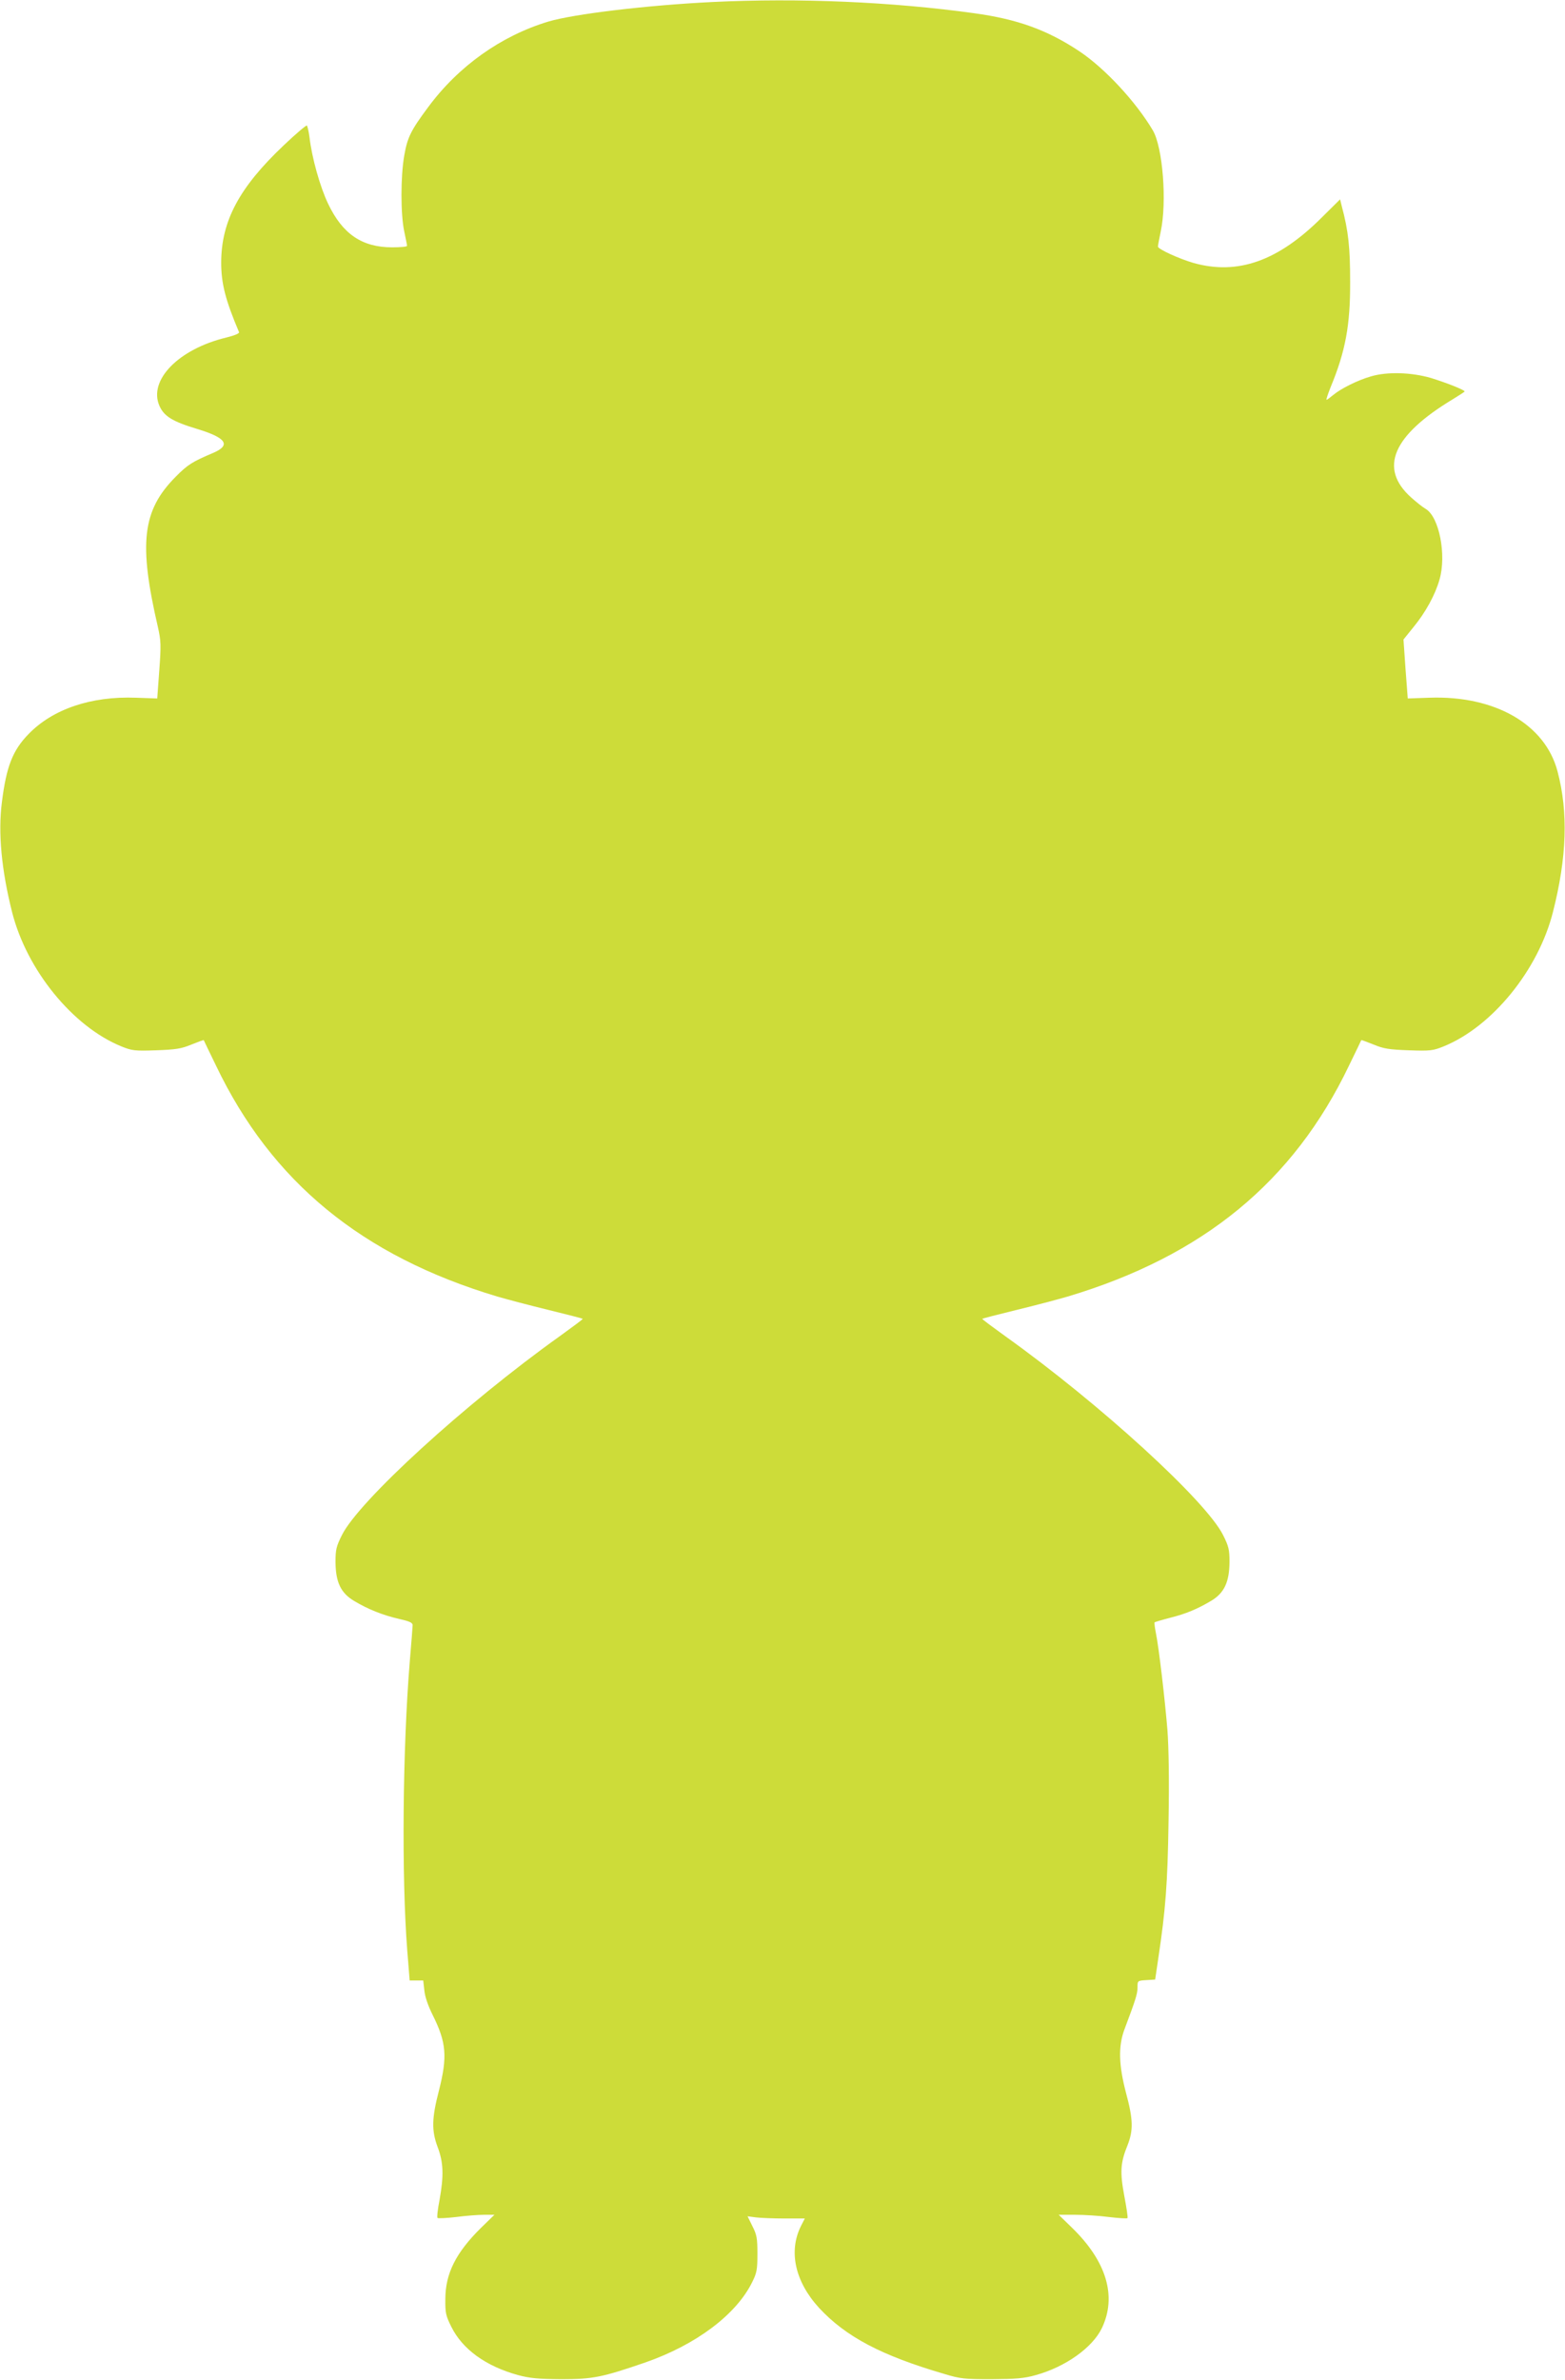 <?xml version="1.0" standalone="no"?>
<!DOCTYPE svg PUBLIC "-//W3C//DTD SVG 20010904//EN"
 "http://www.w3.org/TR/2001/REC-SVG-20010904/DTD/svg10.dtd">
<svg version="1.0" xmlns="http://www.w3.org/2000/svg"
 width="842pt" height="1280pt" viewBox="0 0 842 1280"
 preserveAspectRatio="xMidYMid meet">
<g transform="translate(0,1280) scale(0.1,-0.1)"
fill="#cddc39" stroke="none">
<path d="M3830 12789 c-347 -17 -742 -64 -880 -105 -254 -77 -483 -239 -647
-461 -93 -125 -111 -162 -128 -259 -20 -113 -20 -317 0 -409 8 -38 15 -73 15
-77 0 -5 -36 -8 -80 -8 -162 0 -267 71 -345 235 -43 90 -87 246 -100 358 -4
31 -11 59 -14 62 -4 2 -60 -45 -124 -106 -240 -227 -336 -407 -337 -630 0
-114 23 -203 96 -375 3 -7 -24 -18 -68 -29 -258 -62 -421 -230 -360 -368 25
-56 70 -84 207 -125 153 -47 178 -86 83 -127 -113 -48 -138 -63 -203 -129
-180 -181 -200 -358 -95 -810 16 -72 17 -94 7 -231 l-11 -151 -115 4 c-241 9
-447 -61 -577 -195 -86 -88 -120 -175 -144 -368 -21 -164 -2 -364 55 -590 79
-312 327 -616 588 -722 57 -23 71 -25 187 -21 106 4 135 8 190 31 35 14 65 25
66 24 0 -1 30 -63 66 -137 299 -625 785 -1024 1513 -1242 55 -16 180 -49 279
-73 98 -24 180 -45 181 -47 2 -2 -54 -43 -123 -93 -511 -365 -1083 -888 -1173
-1071 -30 -60 -34 -78 -34 -144 1 -108 28 -166 100 -209 73 -44 155 -77 243
-97 54 -12 72 -20 72 -33 0 -9 -7 -95 -15 -191 -39 -471 -45 -1161 -14 -1558
l13 -162 36 0 37 0 6 -53 c3 -34 20 -83 45 -133 74 -148 80 -224 33 -408 -38
-147 -40 -213 -6 -303 31 -82 33 -153 10 -282 -10 -50 -15 -95 -11 -98 3 -3
48 -1 100 5 52 7 120 12 150 12 l56 0 -74 -72 c-133 -132 -189 -243 -190 -378
-1 -77 2 -92 32 -152 60 -121 185 -212 359 -260 64 -17 107 -21 233 -22 170 0
220 10 452 90 273 95 489 257 575 432 25 50 28 68 28 152 0 83 -3 102 -27 149
l-26 53 45 -6 c25 -3 95 -6 155 -6 l108 0 -20 -39 c-69 -137 -33 -300 97 -442
144 -155 335 -256 674 -355 86 -26 108 -28 254 -28 132 1 174 4 238 22 159 44
304 147 355 252 82 171 26 360 -162 542 l-70 68 88 0 c48 0 130 -5 182 -12 52
-6 97 -9 100 -6 3 3 -5 56 -17 119 -24 128 -21 179 17 272 32 81 31 139 -8
283 -39 149 -42 249 -9 339 61 162 71 193 71 227 0 37 0 37 48 40 l47 3 17
115 c39 260 50 400 55 737 4 224 1 394 -6 490 -14 169 -46 443 -62 521 -6 30
-9 55 -7 58 3 2 39 13 82 24 88 22 149 48 223 92 70 42 97 101 98 208 0 66 -4
84 -34 144 -90 183 -662 706 -1173 1071 -69 50 -125 91 -123 93 1 2 83 23 181
47 99 24 224 57 279 73 728 218 1214 617 1513 1242 36 74 66 136 66 137 1 1
31 -10 66 -24 55 -23 84 -27 190 -31 116 -4 130 -2 187 21 261 106 509 410
588 722 75 294 83 537 25 756 -66 254 -337 410 -691 397 l-115 -4 -12 158 -11
159 54 67 c65 79 117 174 140 256 38 132 -2 336 -74 379 -16 9 -51 37 -79 62
-175 157 -100 333 226 529 34 21 62 39 62 41 0 8 -99 47 -180 72 -106 31 -236
35 -324 9 -73 -21 -162 -66 -203 -100 -17 -14 -33 -26 -36 -26 -3 0 7 30 22
68 80 193 106 333 105 567 0 183 -9 272 -45 406 l-9 37 -98 -97 c-235 -235
-453 -312 -691 -245 -76 22 -191 74 -191 88 0 6 7 43 15 81 34 160 11 451 -42
543 -91 154 -257 333 -394 425 -174 116 -335 174 -569 206 -440 61 -942 83
-1410 60z"/>
</g>
</svg>
